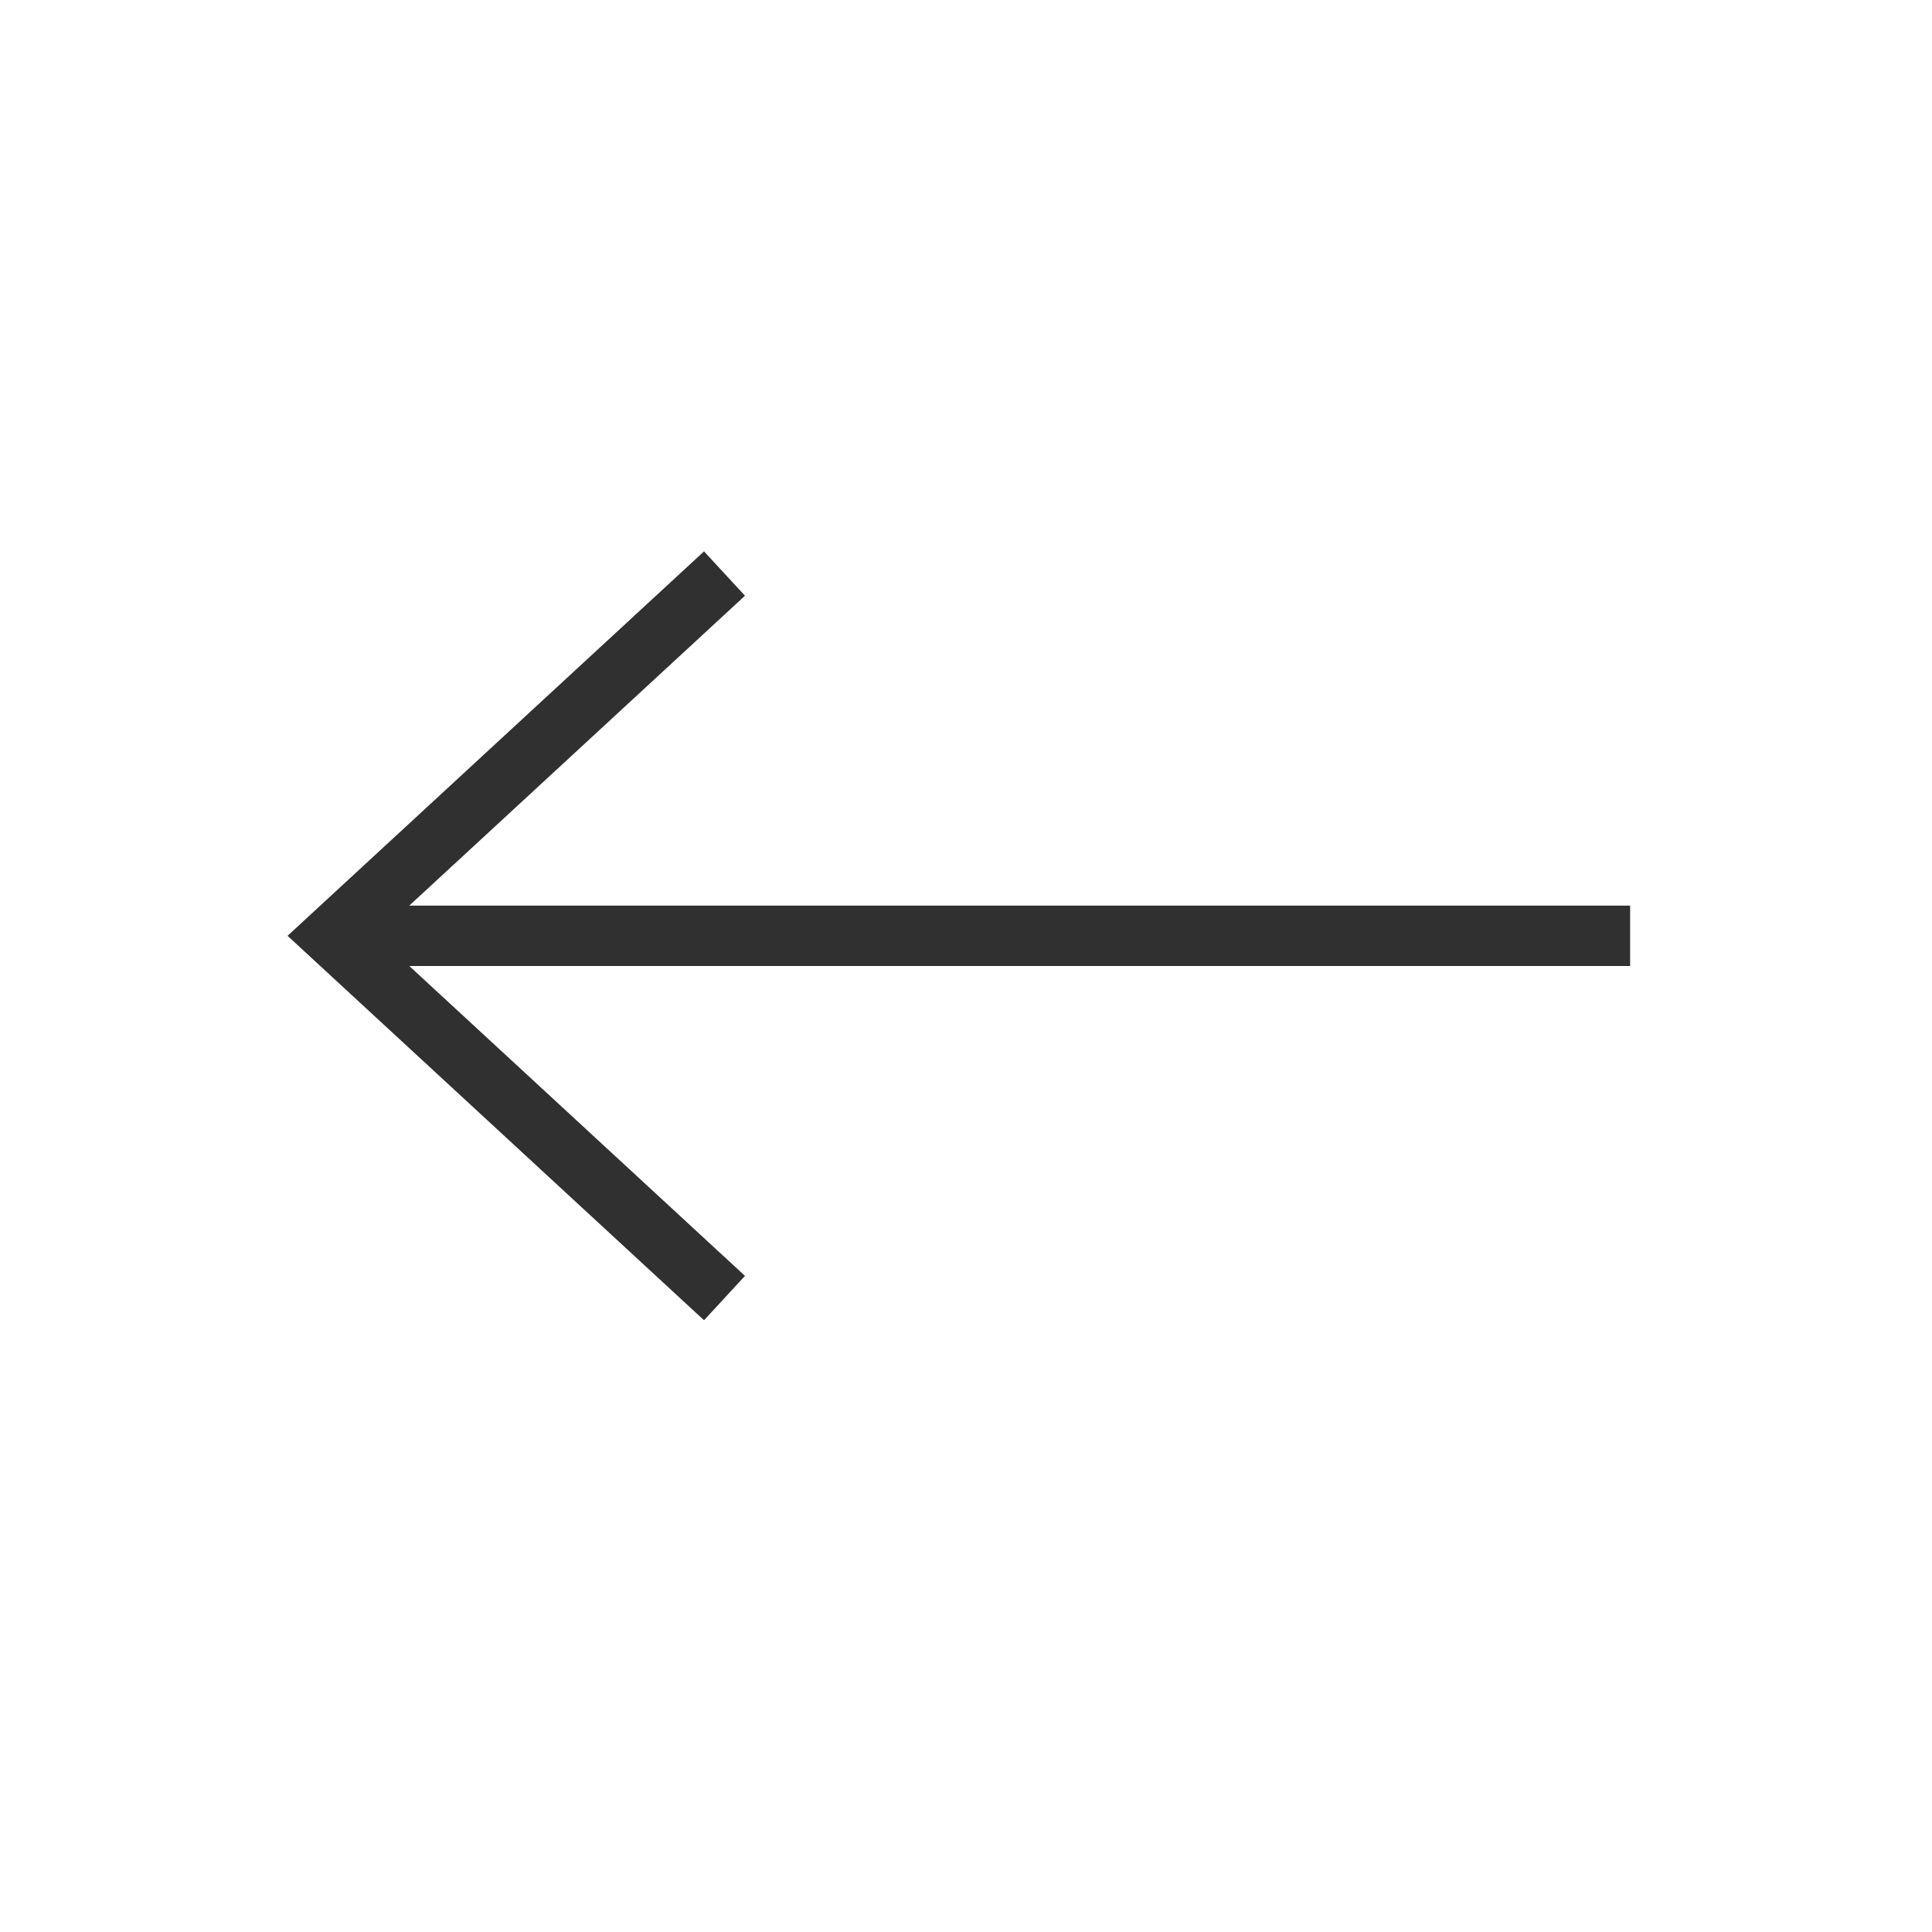 <svg width="32" height="32" viewBox="0 0 32 32" fill="none" xmlns="http://www.w3.org/2000/svg">
<rect width="21" height="1" transform="translate(6 15)" fill="#303030"/>
<path d="M6.5 0L0 6L6.5 12" transform="translate(5.5 9.5)" stroke="#303030"/>
</svg>
